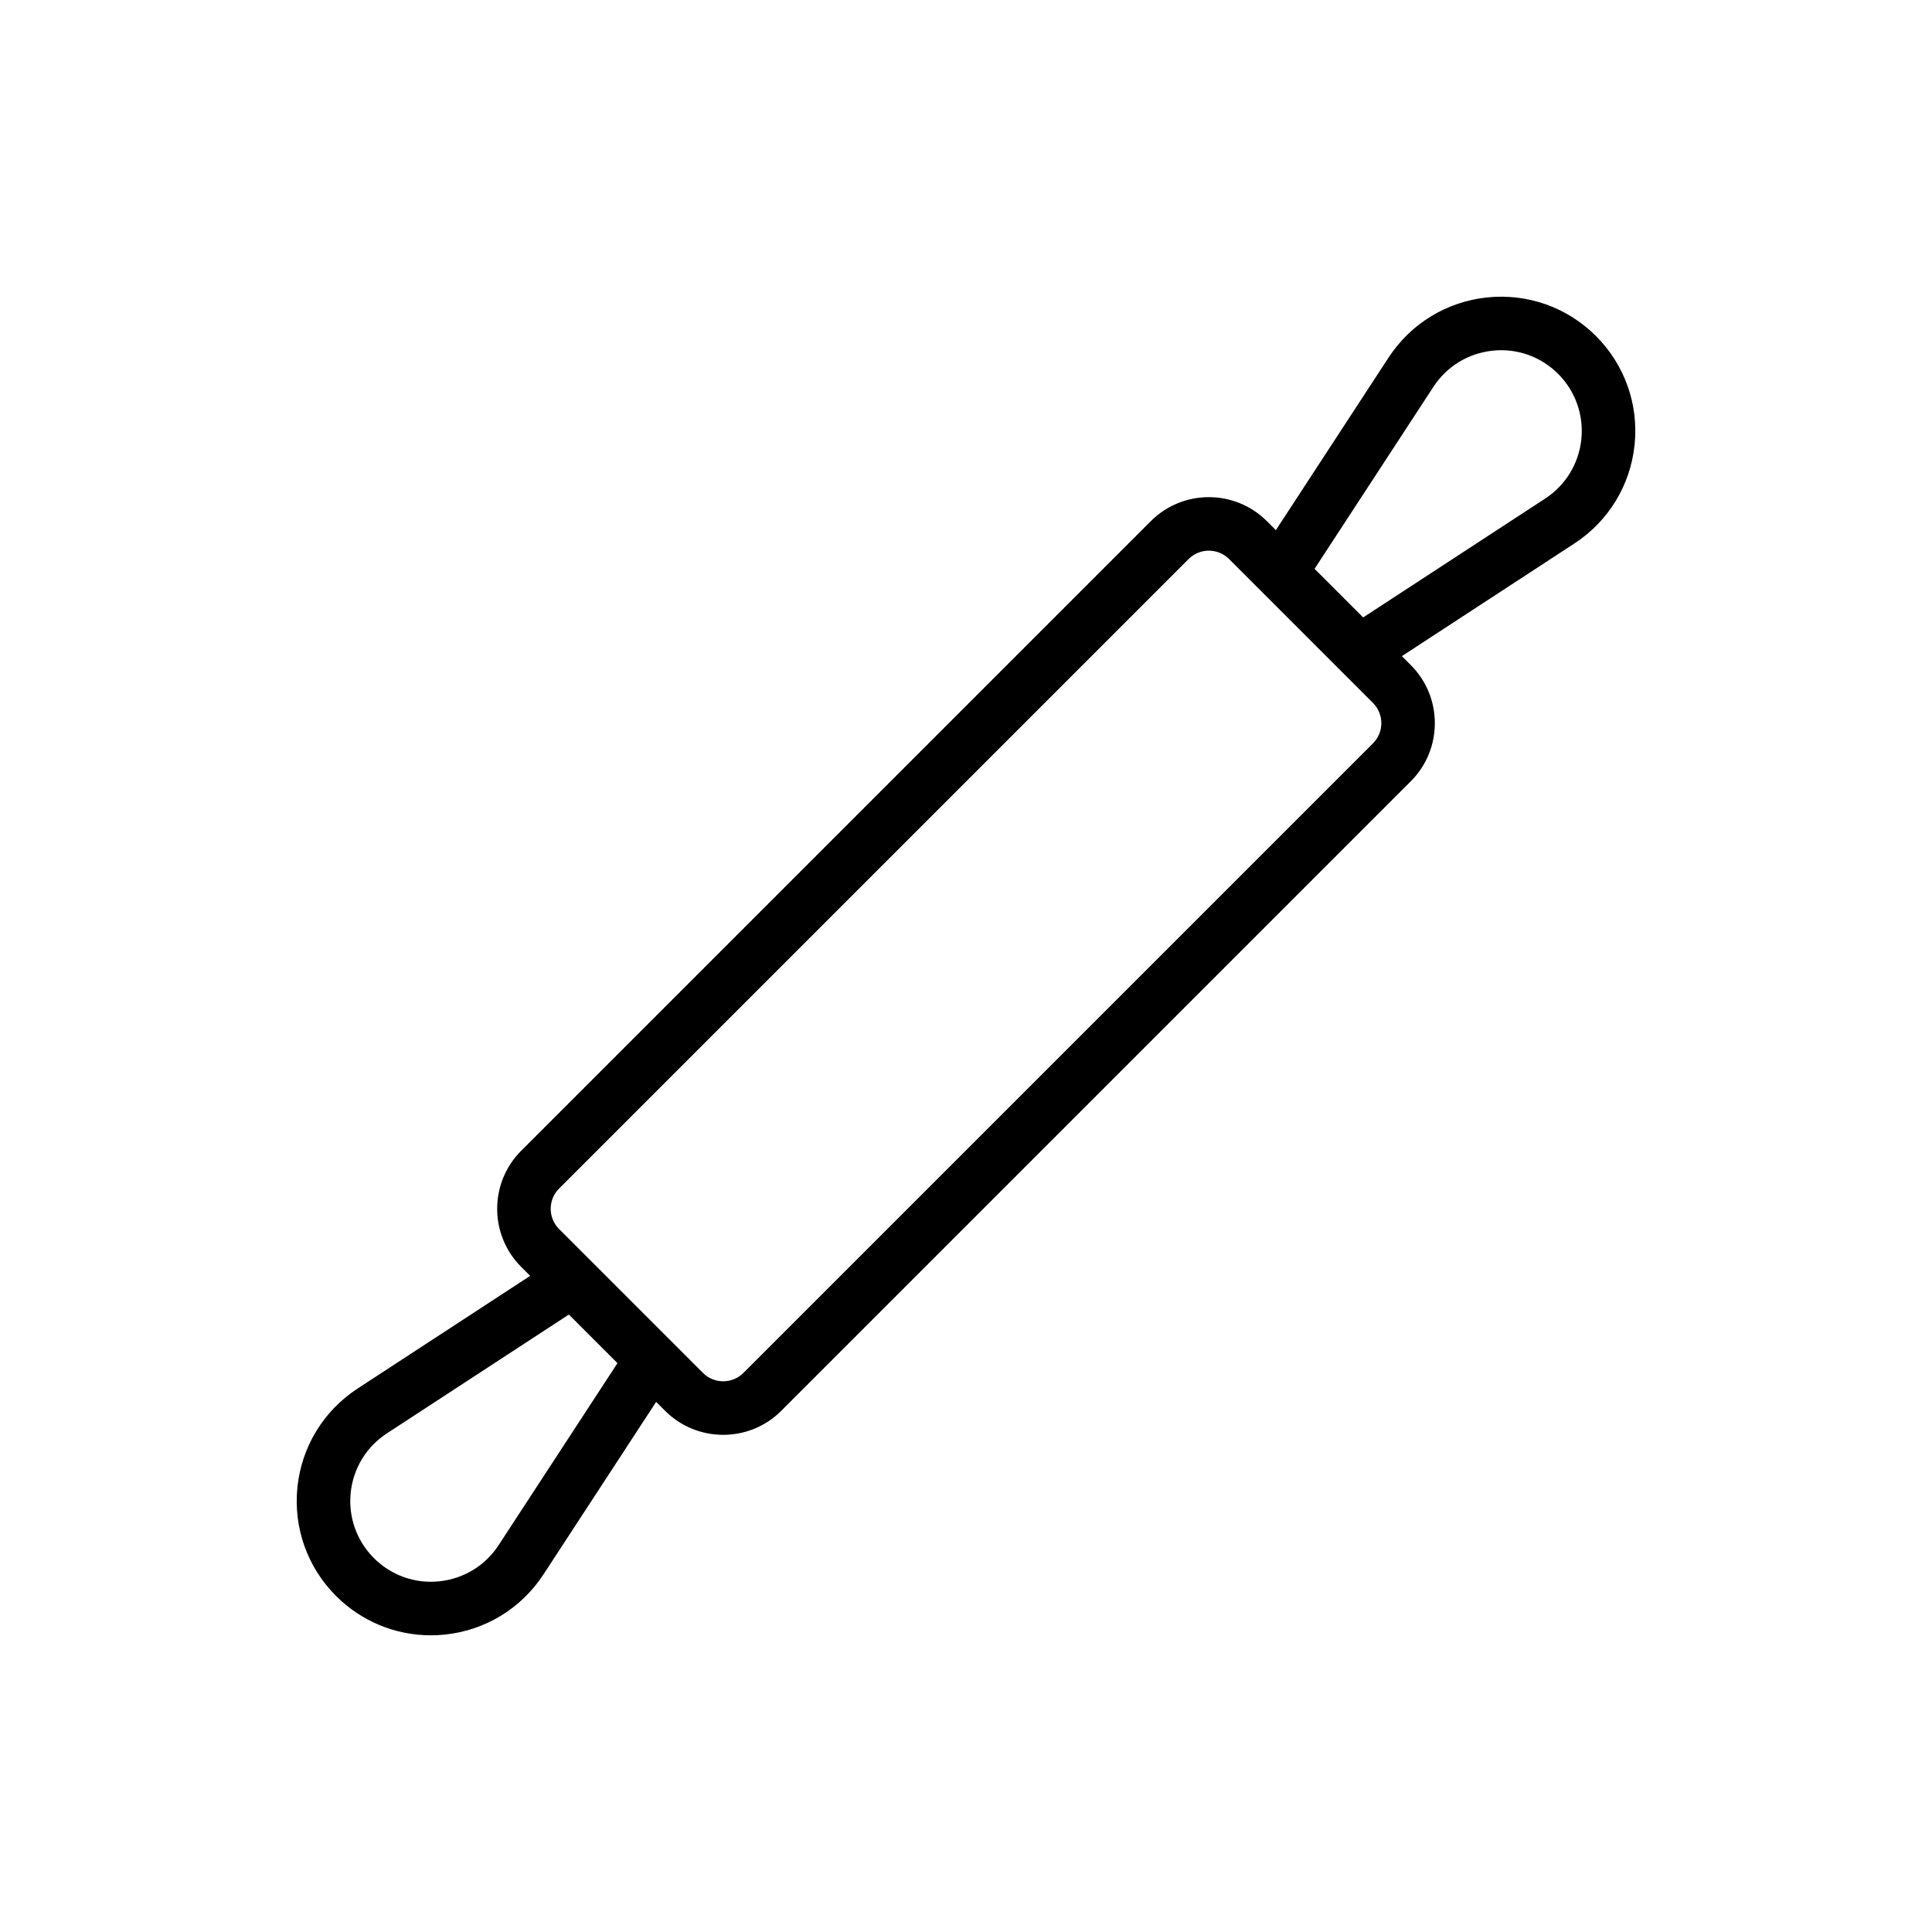 <?xml version="1.0" encoding="UTF-8"?>
<!-- Uploaded to: SVG Repo, www.svgrepo.com, Generator: SVG Repo Mixer Tools -->
<svg fill="#000000" width="800px" height="800px" version="1.1" viewBox="144 144 512 512" xmlns="http://www.w3.org/2000/svg">
 <path d="m538.11 222.82c-10.711 1.113-20.23 6.922-26.125 15.938l-29.867 45.738-2.375-2.375c-8.496-8.496-22.301-8.488-30.781 0l-166.84 166.84c-8.488 8.488-8.488 22.293 0 30.781l2.375 2.375-45.738 29.867c-9.02 5.894-14.828 15.414-15.938 26.125-1.113 10.711 2.617 21.227 10.234 28.84 6.731 6.731 15.723 10.426 25.117 10.426 1.238 0 2.477-0.062 3.723-0.191 10.711-1.113 20.23-6.922 26.125-15.938l29.867-45.738 2.375 2.375c4.242 4.242 9.816 6.363 15.387 6.363 5.574 0 11.148-2.121 15.391-6.363l166.84-166.84c8.488-8.488 8.488-22.293 0-30.781l-2.375-2.375 45.738-29.867c9.02-5.894 14.828-15.414 15.938-26.125 1.113-10.711-2.617-21.227-10.234-28.84-7.613-7.617-18.105-11.344-28.836-10.234zm-261.97 330.66c-3.539 5.422-9.266 8.914-15.707 9.582-6.453 0.688-12.762-1.574-17.344-6.148-4.574-4.578-6.816-10.898-6.148-17.344 0.668-6.441 4.16-12.168 9.582-15.707l48.234-31.496 12.879 12.879zm231.71-212.48-166.84 166.84c-2.953 2.957-7.766 2.949-10.715 0l-38.137-38.137c-2.957-2.957-2.957-7.762 0-10.715l166.84-166.84c1.477-1.477 3.414-2.215 5.356-2.215 1.945 0 3.883 0.738 5.359 2.215l38.129 38.129c2.965 2.961 2.965 7.766 0.012 10.719zm45.637-64.871-48.234 31.496-12.879-12.879 31.496-48.234c3.539-5.422 9.266-8.914 15.707-9.582 6.445-0.68 12.766 1.57 17.344 6.148 4.574 4.578 6.816 10.898 6.148 17.344-0.668 6.441-4.16 12.168-9.582 15.707z"/>
</svg>
